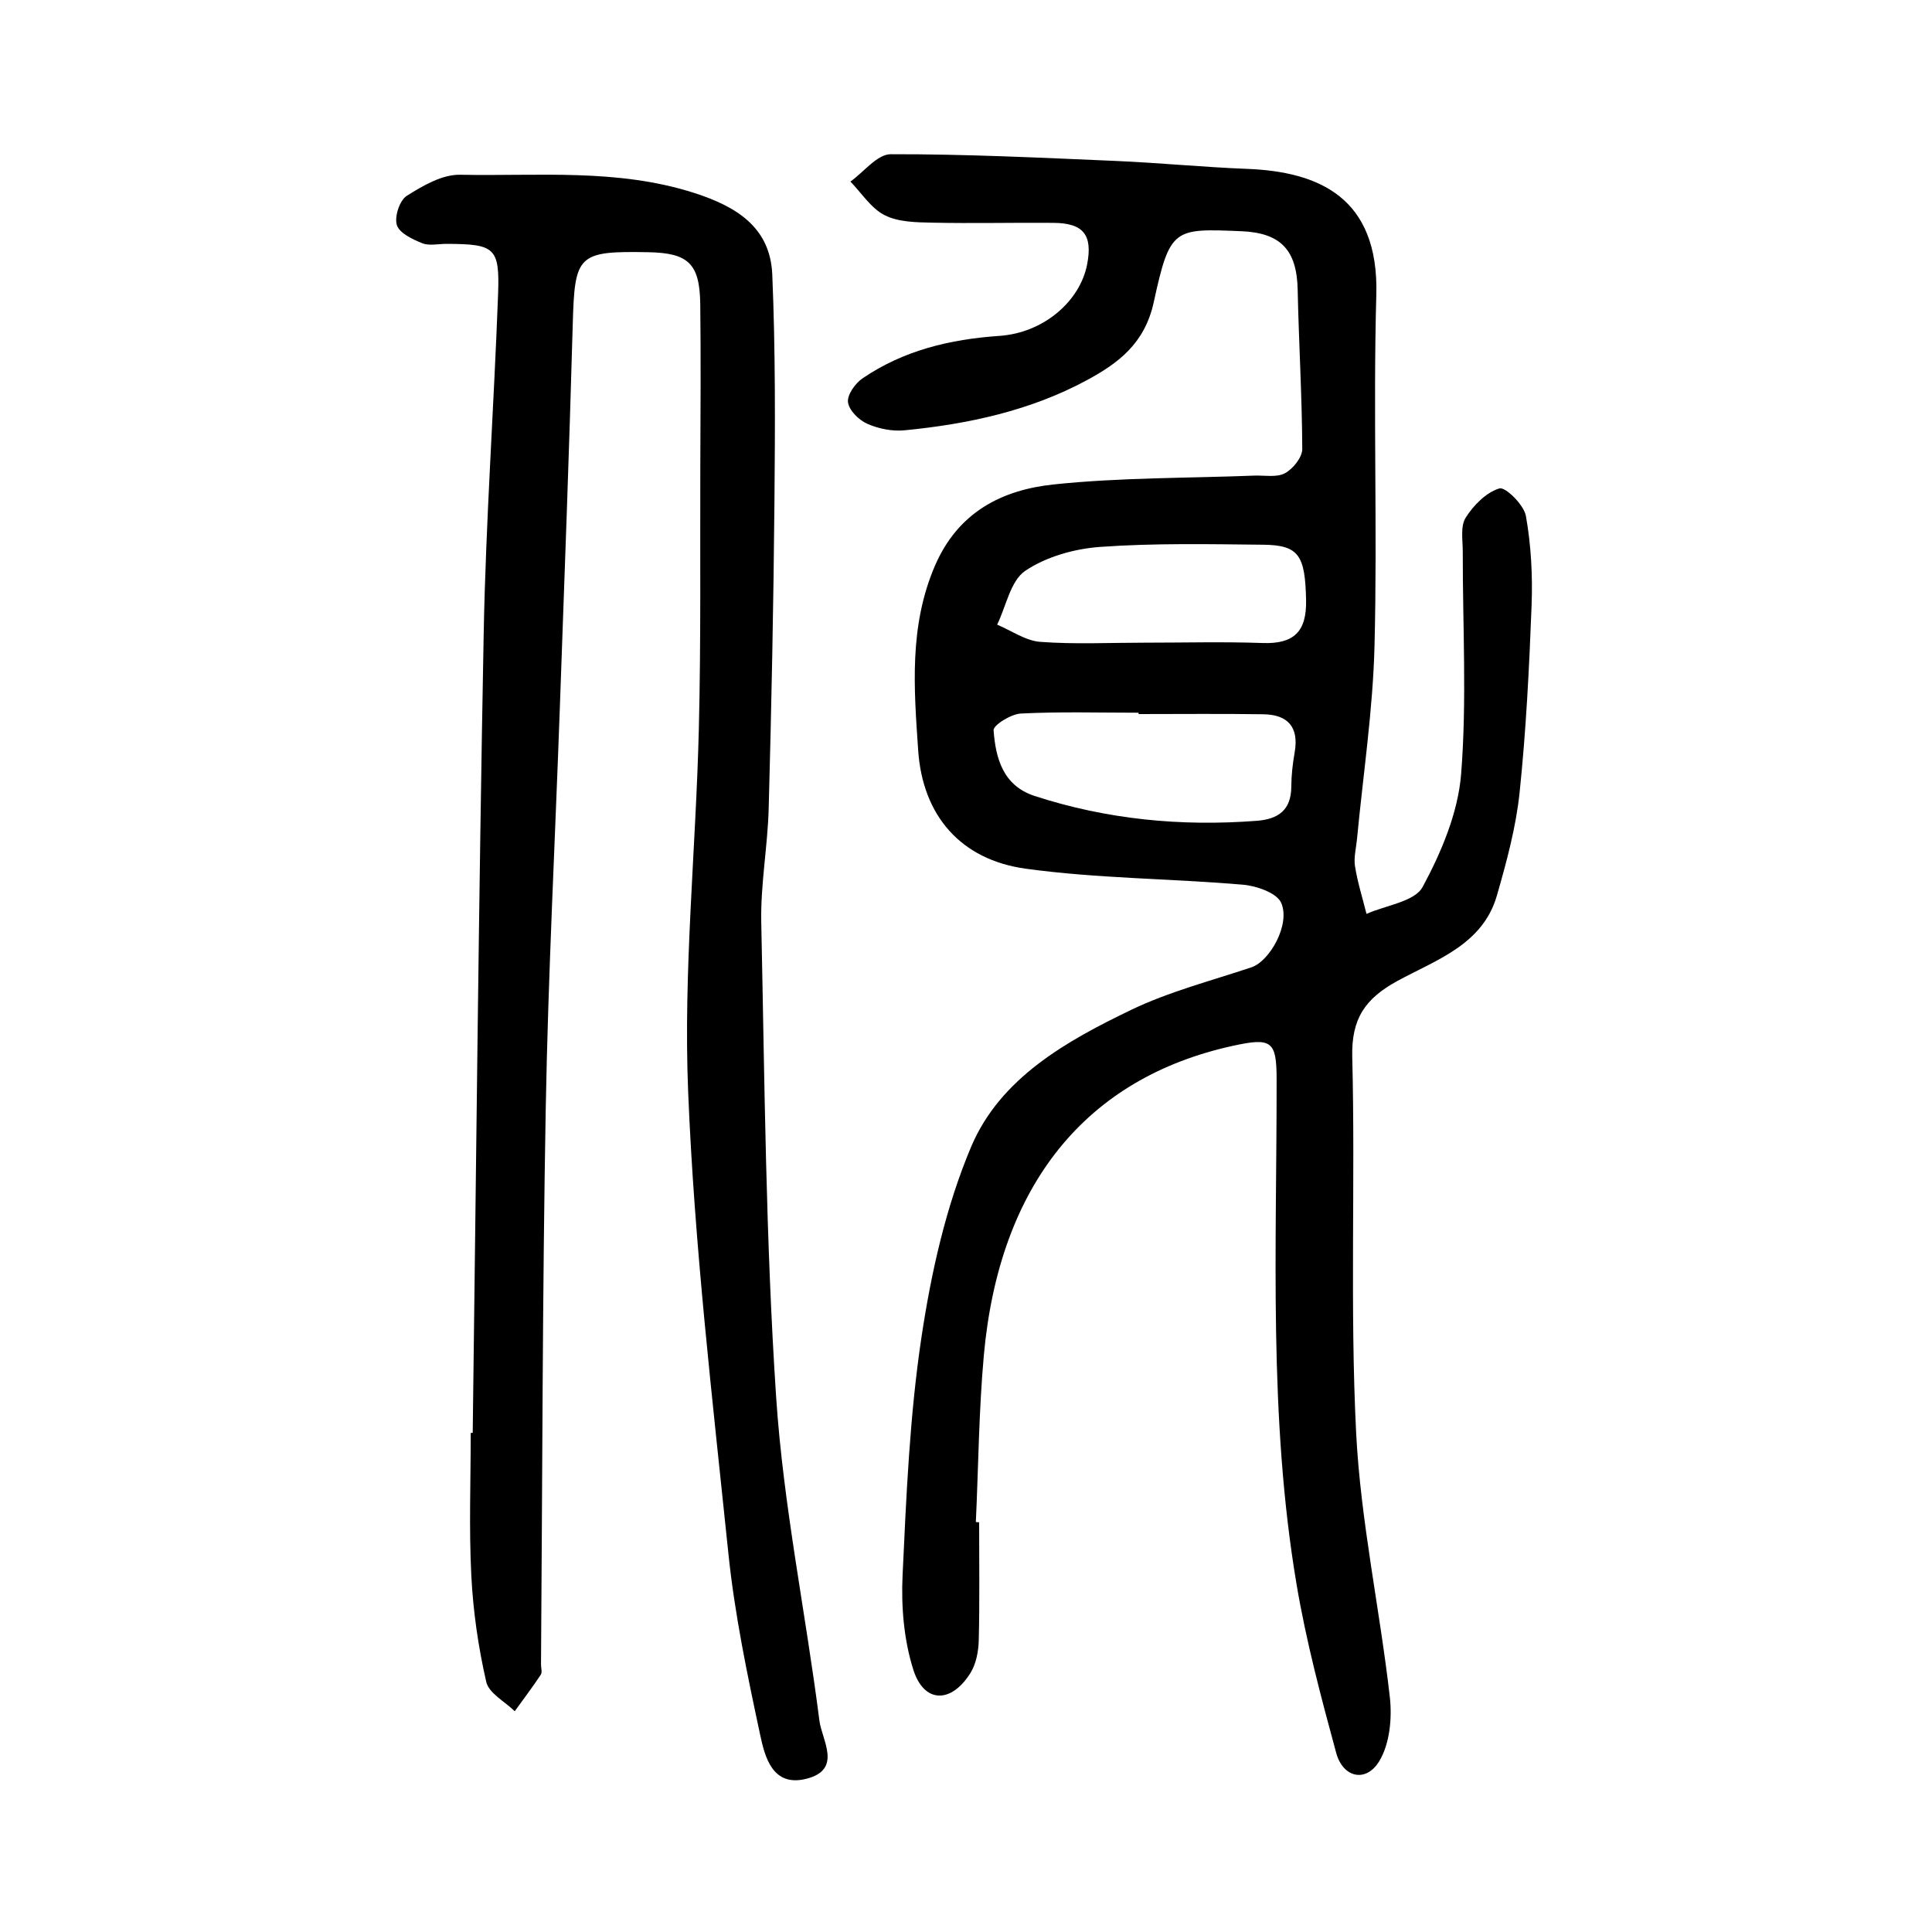 <?xml version="1.0" encoding="utf-8"?>
<svg version="1.1" id="zdic.net" xmlns="http://www.w3.org/2000/svg" xmlns:xlink="http://www.w3.org/1999/xlink" x="0px" y="0px"
	 viewBox="0 0 400 400" style="enable-background:new 0 0 400 400;" xml:space="preserve">
<g>
	<path d="M202.72,315.17c0,8.16,0.12,16.31-0.08,24.47c-0.06,2.28-0.55,4.86-1.73,6.75c-3.98,6.35-9.59,6.29-11.81-0.67
		c-1.96-6.16-2.54-13.08-2.23-19.59c0.77-16.48,1.47-33.06,3.92-49.34c2.01-13.36,5.04-26.95,10.26-39.33
		c6.02-14.26,19.69-21.9,33.15-28.38c7.89-3.79,16.54-6.01,24.9-8.81c3.77-1.26,8.11-8.87,6.16-13.34c-0.9-2.06-5.09-3.52-7.91-3.76
		c-14.99-1.29-30.14-1.27-45.01-3.32c-13.41-1.85-21.32-10.97-22.24-24.48c-0.87-12.79-1.92-25.68,3.45-38.19
		c4.79-11.16,13.89-15.75,24.59-16.88c13.76-1.45,27.68-1.29,41.54-1.83c2.15-0.08,4.65,0.43,6.36-0.5c1.67-0.9,3.59-3.29,3.58-5.02
		c-0.05-10.99-0.72-21.97-0.95-32.96c-0.17-8.18-3.46-11.78-11.65-12.12c-14.01-0.57-14.79-0.74-18.15,14.7
		c-1.88,8.63-7.45,12.68-13.84,16.14c-11.69,6.32-24.6,9.1-37.76,10.38c-2.53,0.25-5.38-0.32-7.71-1.35
		c-1.73-0.76-3.76-2.76-3.99-4.44c-0.21-1.51,1.46-3.9,2.96-4.93c8.52-5.83,18.17-8.13,28.4-8.83c9.1-0.62,16.69-7.14,18.16-14.85
		c1.15-6.04-0.77-8.5-6.95-8.55c-8.4-0.07-16.8,0.14-25.19-0.04c-3.31-0.07-6.99-0.12-9.8-1.55c-2.81-1.43-4.76-4.57-7.08-6.96
		c2.78-1.98,5.55-5.65,8.33-5.66c15.53-0.04,31.07,0.73,46.59,1.39c9.06,0.39,18.09,1.29,27.15,1.64
		c14.83,0.57,27.38,5.86,26.81,26.13c-0.67,24.17,0.24,48.39-0.37,72.57c-0.33,13.35-2.36,26.66-3.62,39.99
		c-0.18,1.91-0.71,3.88-0.42,5.71c0.53,3.33,1.56,6.57,2.38,9.85c4.01-1.79,9.98-2.52,11.63-5.59c3.87-7.18,7.32-15.35,7.96-23.36
		c1.21-15.26,0.31-30.68,0.34-46.03c0-2.39-0.52-5.27,0.6-7.04c1.62-2.58,4.25-5.25,6.99-6.07c1.24-0.37,5.07,3.41,5.48,5.7
		c1.08,6.06,1.41,12.35,1.18,18.52c-0.49,12.92-1.14,25.86-2.48,38.71c-0.75,7.21-2.69,14.35-4.7,21.35
		c-2.93,10.21-12.6,13.33-20.61,17.7c-6.66,3.64-9.54,7.79-9.34,15.75c0.65,25.9-0.49,51.86,0.8,77.72
		c0.92,18.33,4.9,36.5,6.98,54.8c0.49,4.34-0.01,9.64-2.17,13.23c-2.73,4.54-7.53,3.5-8.94-1.7c-3.13-11.5-6.21-23.08-8.19-34.81
		c-5.85-34.69-4.1-69.74-4.14-104.69c-0.01-7.87-1.06-8.62-8.98-6.89c-30.45,6.63-48.45,28.76-51.64,64.13
		c-1.03,11.45-1.12,22.98-1.65,34.47C202.27,315.16,202.5,315.17,202.72,315.17z M235.73,147.84c0-0.09,0-0.18,0-0.28
		c-8.13,0-16.27-0.24-24.37,0.17c-2.03,0.1-5.73,2.4-5.65,3.47c0.43,5.79,1.95,11.47,8.51,13.6c14.97,4.87,30.31,6.34,45.97,5.14
		c4.49-0.34,7.13-2.23,7.16-7.08c0.01-2.37,0.29-4.77,0.7-7.11c0.91-5.25-1.44-7.8-6.51-7.87
		C252.93,147.75,244.33,147.84,235.73,147.84z M236.94,133.06c8.15,0,16.32-0.22,24.46,0.07c6.45,0.23,9.14-2.32,9.01-8.86
		c-0.19-9.2-1.42-11.41-8.83-11.49c-11.27-0.12-22.57-0.35-33.79,0.45c-5.33,0.38-11.19,2.02-15.53,4.96
		c-3.05,2.07-3.95,7.32-5.81,11.14c2.97,1.24,5.88,3.33,8.92,3.56C222.52,133.42,229.74,133.06,236.94,133.06z"/>
	<path d="M97.87,296.66c0.72-55.12,1.23-110.25,2.27-165.37c0.44-23.44,2.11-46.85,2.98-70.29c0.36-9.76-0.65-10.48-10.7-10.51
		c-1.68-0.01-3.55,0.45-4.99-0.13c-2.01-0.81-4.73-2.08-5.26-3.75c-0.55-1.71,0.56-5.13,2.04-6.06c3.32-2.1,7.34-4.44,11.03-4.37
		c16.23,0.33,32.6-1.35,48.56,3.79c8.75,2.82,15.67,7.14,16.09,16.85c0.67,15.72,0.59,31.49,0.45,47.23
		c-0.19,21.1-0.62,42.2-1.19,63.3c-0.21,7.88-1.7,15.75-1.54,23.6c0.7,32.82,0.91,65.69,3.09,98.42
		c1.49,22.39,6.11,44.56,8.95,66.88c0.52,4.05,4.83,10.13-2.71,12.03c-7,1.76-8.58-4.5-9.57-9.16c-2.65-12.39-5.26-24.87-6.56-37.45
		c-3.29-31.87-7.05-63.76-8.34-95.74c-1.01-24.96,1.61-50.06,2.22-75.11c0.44-17.99,0.24-35.99,0.3-53.99
		c0.04-11.28,0.13-22.56-0.01-33.84c-0.1-8.41-2.46-10.62-10.73-10.77c-14.68-0.28-15.27,0.51-15.67,14.96
		c-0.73,26.34-1.72,52.67-2.66,79.01c-0.98,27.75-2.43,55.5-2.93,83.26c-0.69,38.37-0.69,76.76-0.98,115.14
		c-0.01,0.72,0.29,1.63-0.04,2.13c-1.71,2.58-3.59,5.06-5.4,7.57c-2.05-2.01-5.37-3.73-5.9-6.09c-1.65-7.2-2.72-14.63-3.09-22.01
		c-0.5-9.82-0.12-19.68-0.12-29.52C97.58,296.66,97.73,296.66,97.87,296.66z"/>
</g>
</svg>
